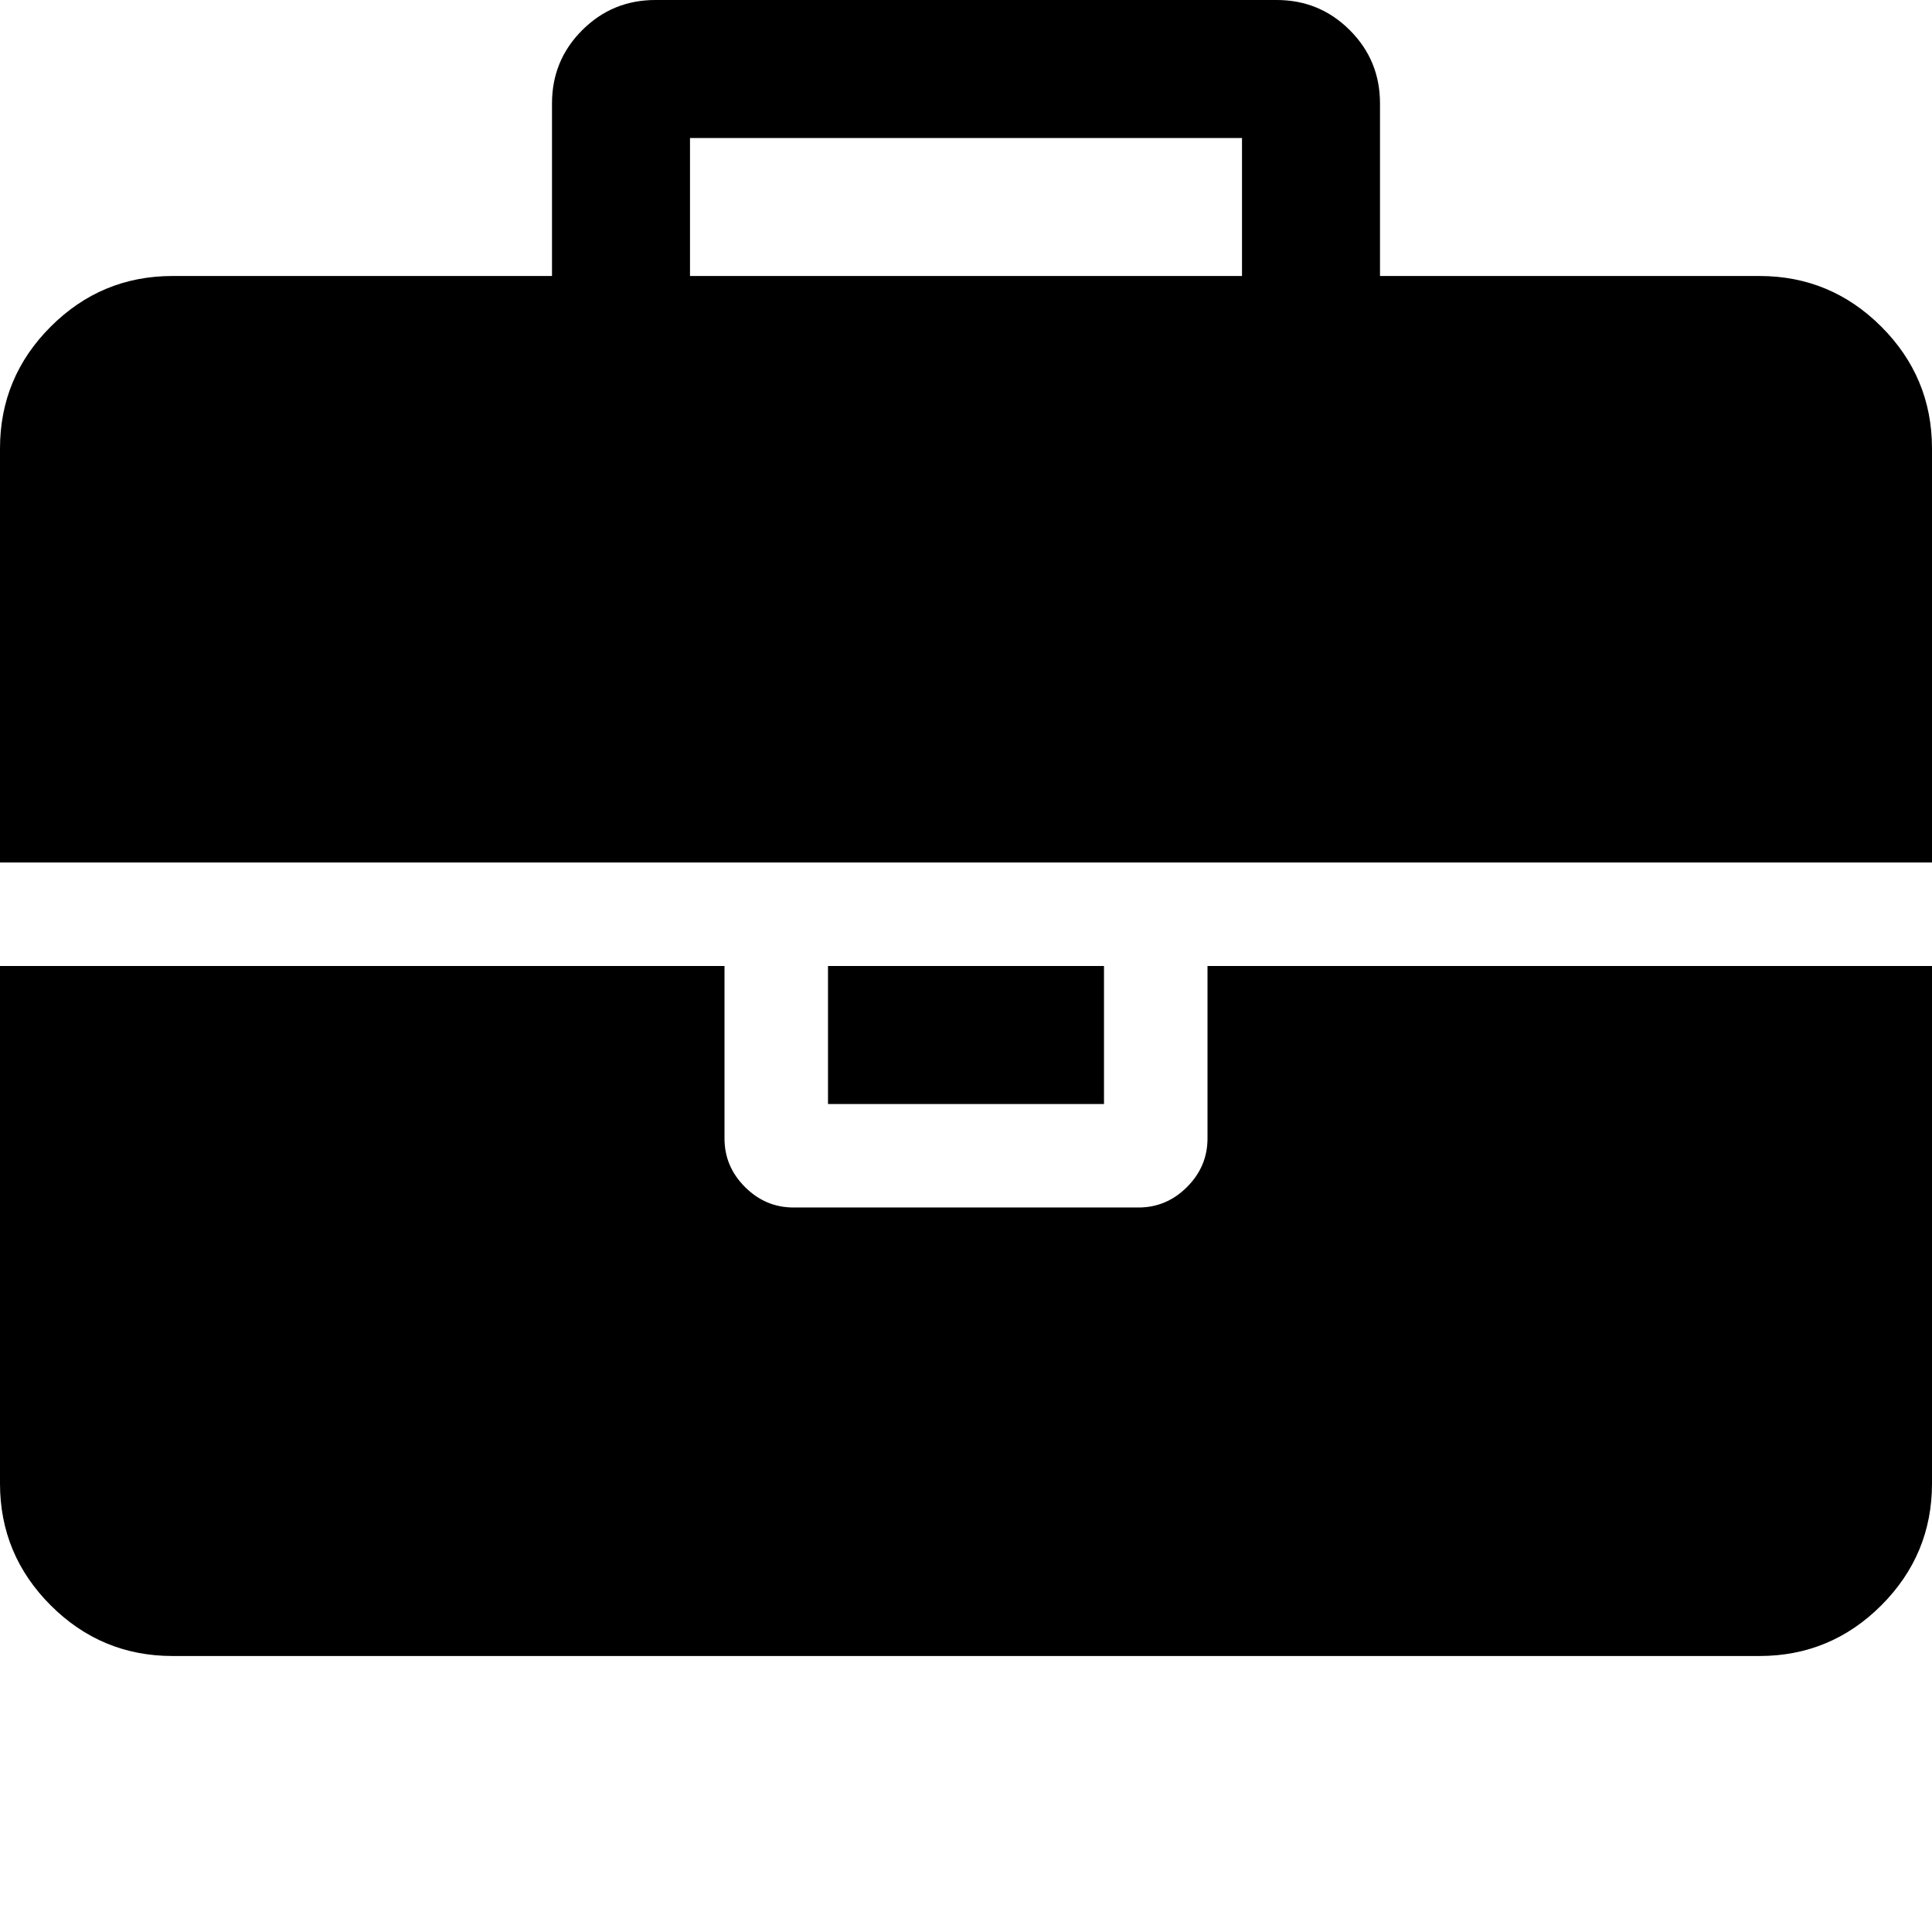 <?xml version="1.0"?>

<!-- Generator: Adobe Illustrator 19.0.0, SVG Export Plug-In . SVG Version: 6.00 Build 0)  -->
<svg version="1.1" id="Ebene_1" xmlns="http://www.w3.org/2000/svg" xmlns:xlink="http://www.w3.org/1999/xlink" x="0px" y="0px" viewBox="598 -476.1 1792 1792" style="enable-background:new 598 -476.1 1792 1792;" xml:space="preserve" width="1792" height="1792">

<path class="st0" d="M1238-220.1h512v-128h-512V-220.1z M2390,419.9v480c0,44-15.7,81.7-47,113s-69,47-113,47H758
	c-44,0-81.7-15.7-113-47s-47-69-47-113v-480h672v160c0,17.3,6.3,32.3,19,45s27.7,19,45,19h320c17.3,0,32.3-6.3,45-19s19-27.7,19-45
	v-160H2390z M1622,419.9v128h-256v-128H1622z M2390-60.1v384H598v-384c0-44,15.7-81.7,47-113s69-47,113-47h352v-160
	c0-26.7,9.3-49.3,28-68c18.7-18.7,41.3-28,68-28h576c26.7,0,49.3,9.3,68,28c18.7,18.7,28,41.3,28,68v160h352c44,0,81.7,15.7,113,47
	S2390-104.1,2390-60.1z"></path>
</svg>
